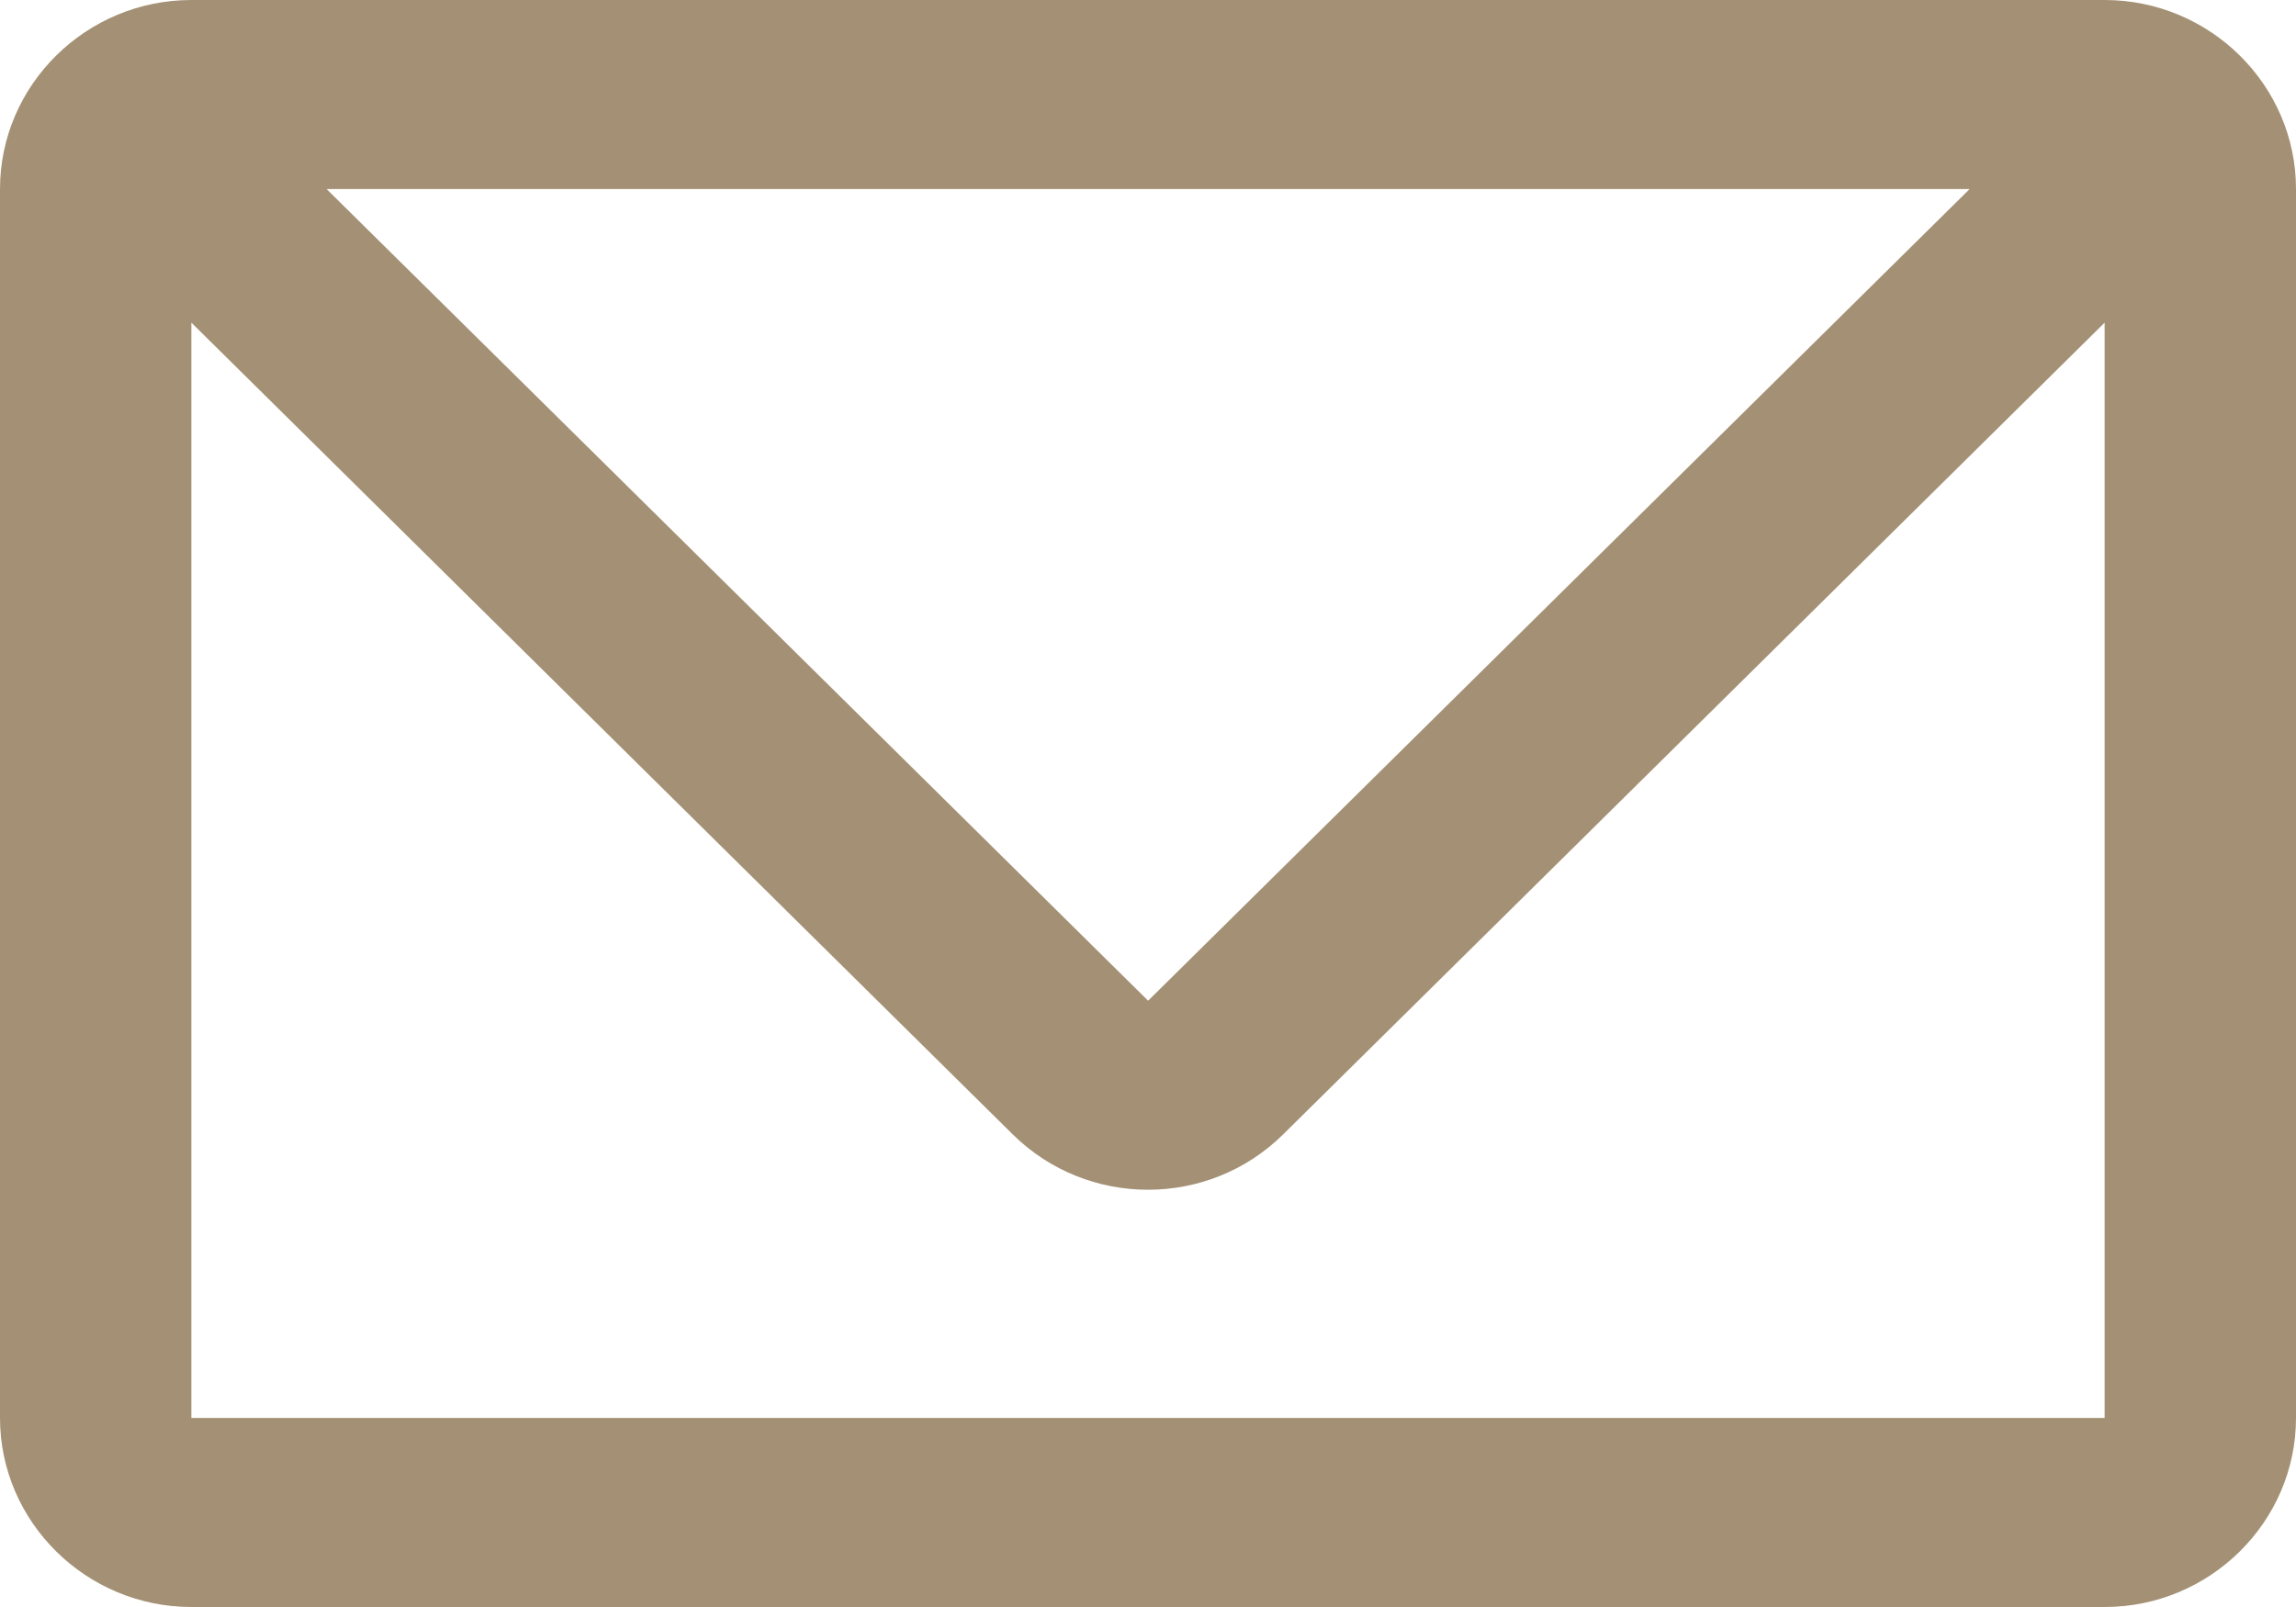 <svg width="20" height="14" viewBox="0 0 20 14" fill="none" xmlns="http://www.w3.org/2000/svg">
<path d="M18.333 0H1.667C0.75 0 0 0.741 0 1.647V12.353C0 13.258 0.75 14 1.667 14H18.333C19.25 14 20 13.258 20 12.353V1.647C20 0.741 19.25 0 18.333 0ZM17.157 1.647L10.001 8.718L2.845 1.647H17.157ZM18.333 12.353H1.667V2.811L8.821 9.882C9.473 10.526 10.527 10.526 11.178 9.882L18.333 2.811L18.333 12.353Z" fill="#A49175"/>
</svg>

